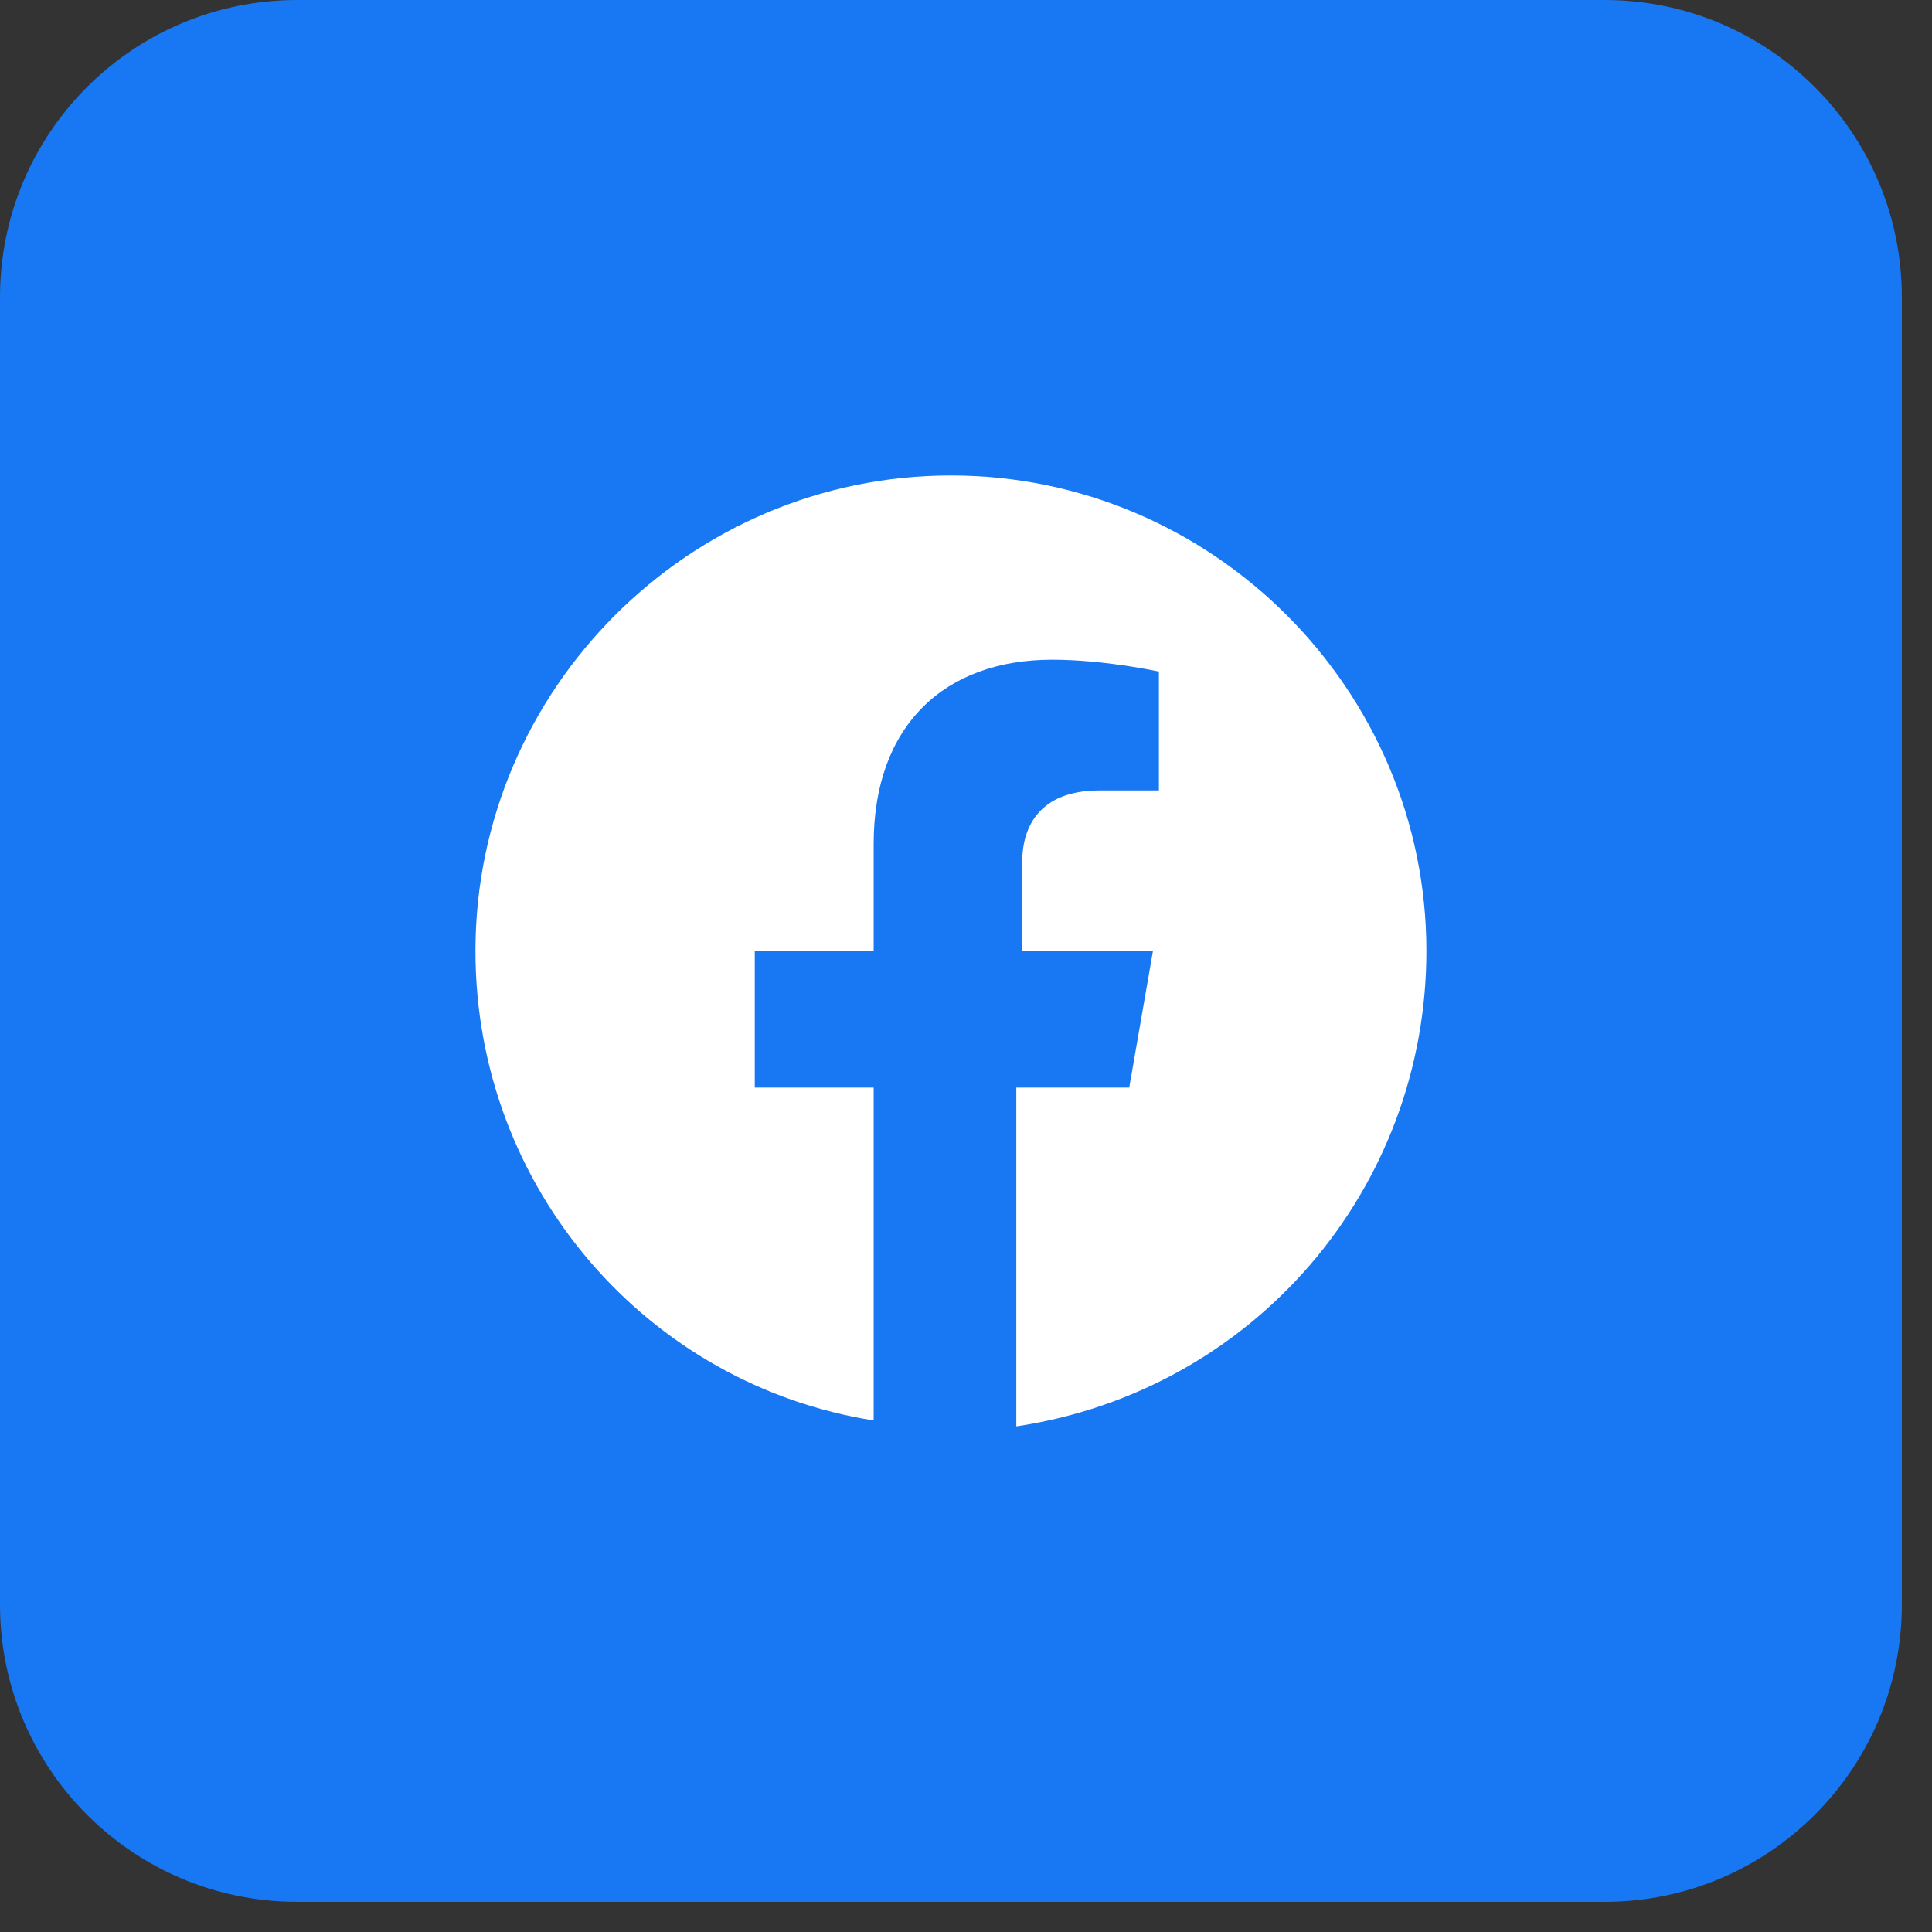 <svg width="54" height="54" viewBox="0 0 54 54" fill="none" xmlns="http://www.w3.org/2000/svg">
<rect x="0" y="0" width="54" height="54" fill="#333333" stroke="none"/>
<g clip-path="url(#clip0_1502_6178)">
<path d="M44.851 0H8.306C3.719 0 0 3.719 0 8.306V44.851C0 49.438 3.719 53.157 8.306 53.157H44.851C49.438 53.157 53.157 49.438 53.157 44.851V8.306C53.157 3.719 49.438 0 44.851 0Z" fill="#1877F2"/>
<path d="M39.868 26.578C39.868 19.269 33.887 13.289 26.578 13.289C19.269 13.289 13.289 19.269 13.289 26.578C13.289 33.223 18.106 38.705 24.419 39.702V30.399H21.096V26.578H24.419V23.588C24.419 20.266 26.412 18.439 29.402 18.439C30.897 18.439 32.392 18.771 32.392 18.771V22.093H30.731C29.07 22.093 28.572 23.09 28.572 24.087V26.578H32.226L31.562 30.399H28.406V39.868C35.05 38.871 39.868 33.223 39.868 26.578Z" fill="white"/>
</g>
<defs>
<clipPath id="clip0_1502_6178">
<rect width="53.157" height="53.157" fill="white"/>
</clipPath>
</defs>
</svg>

